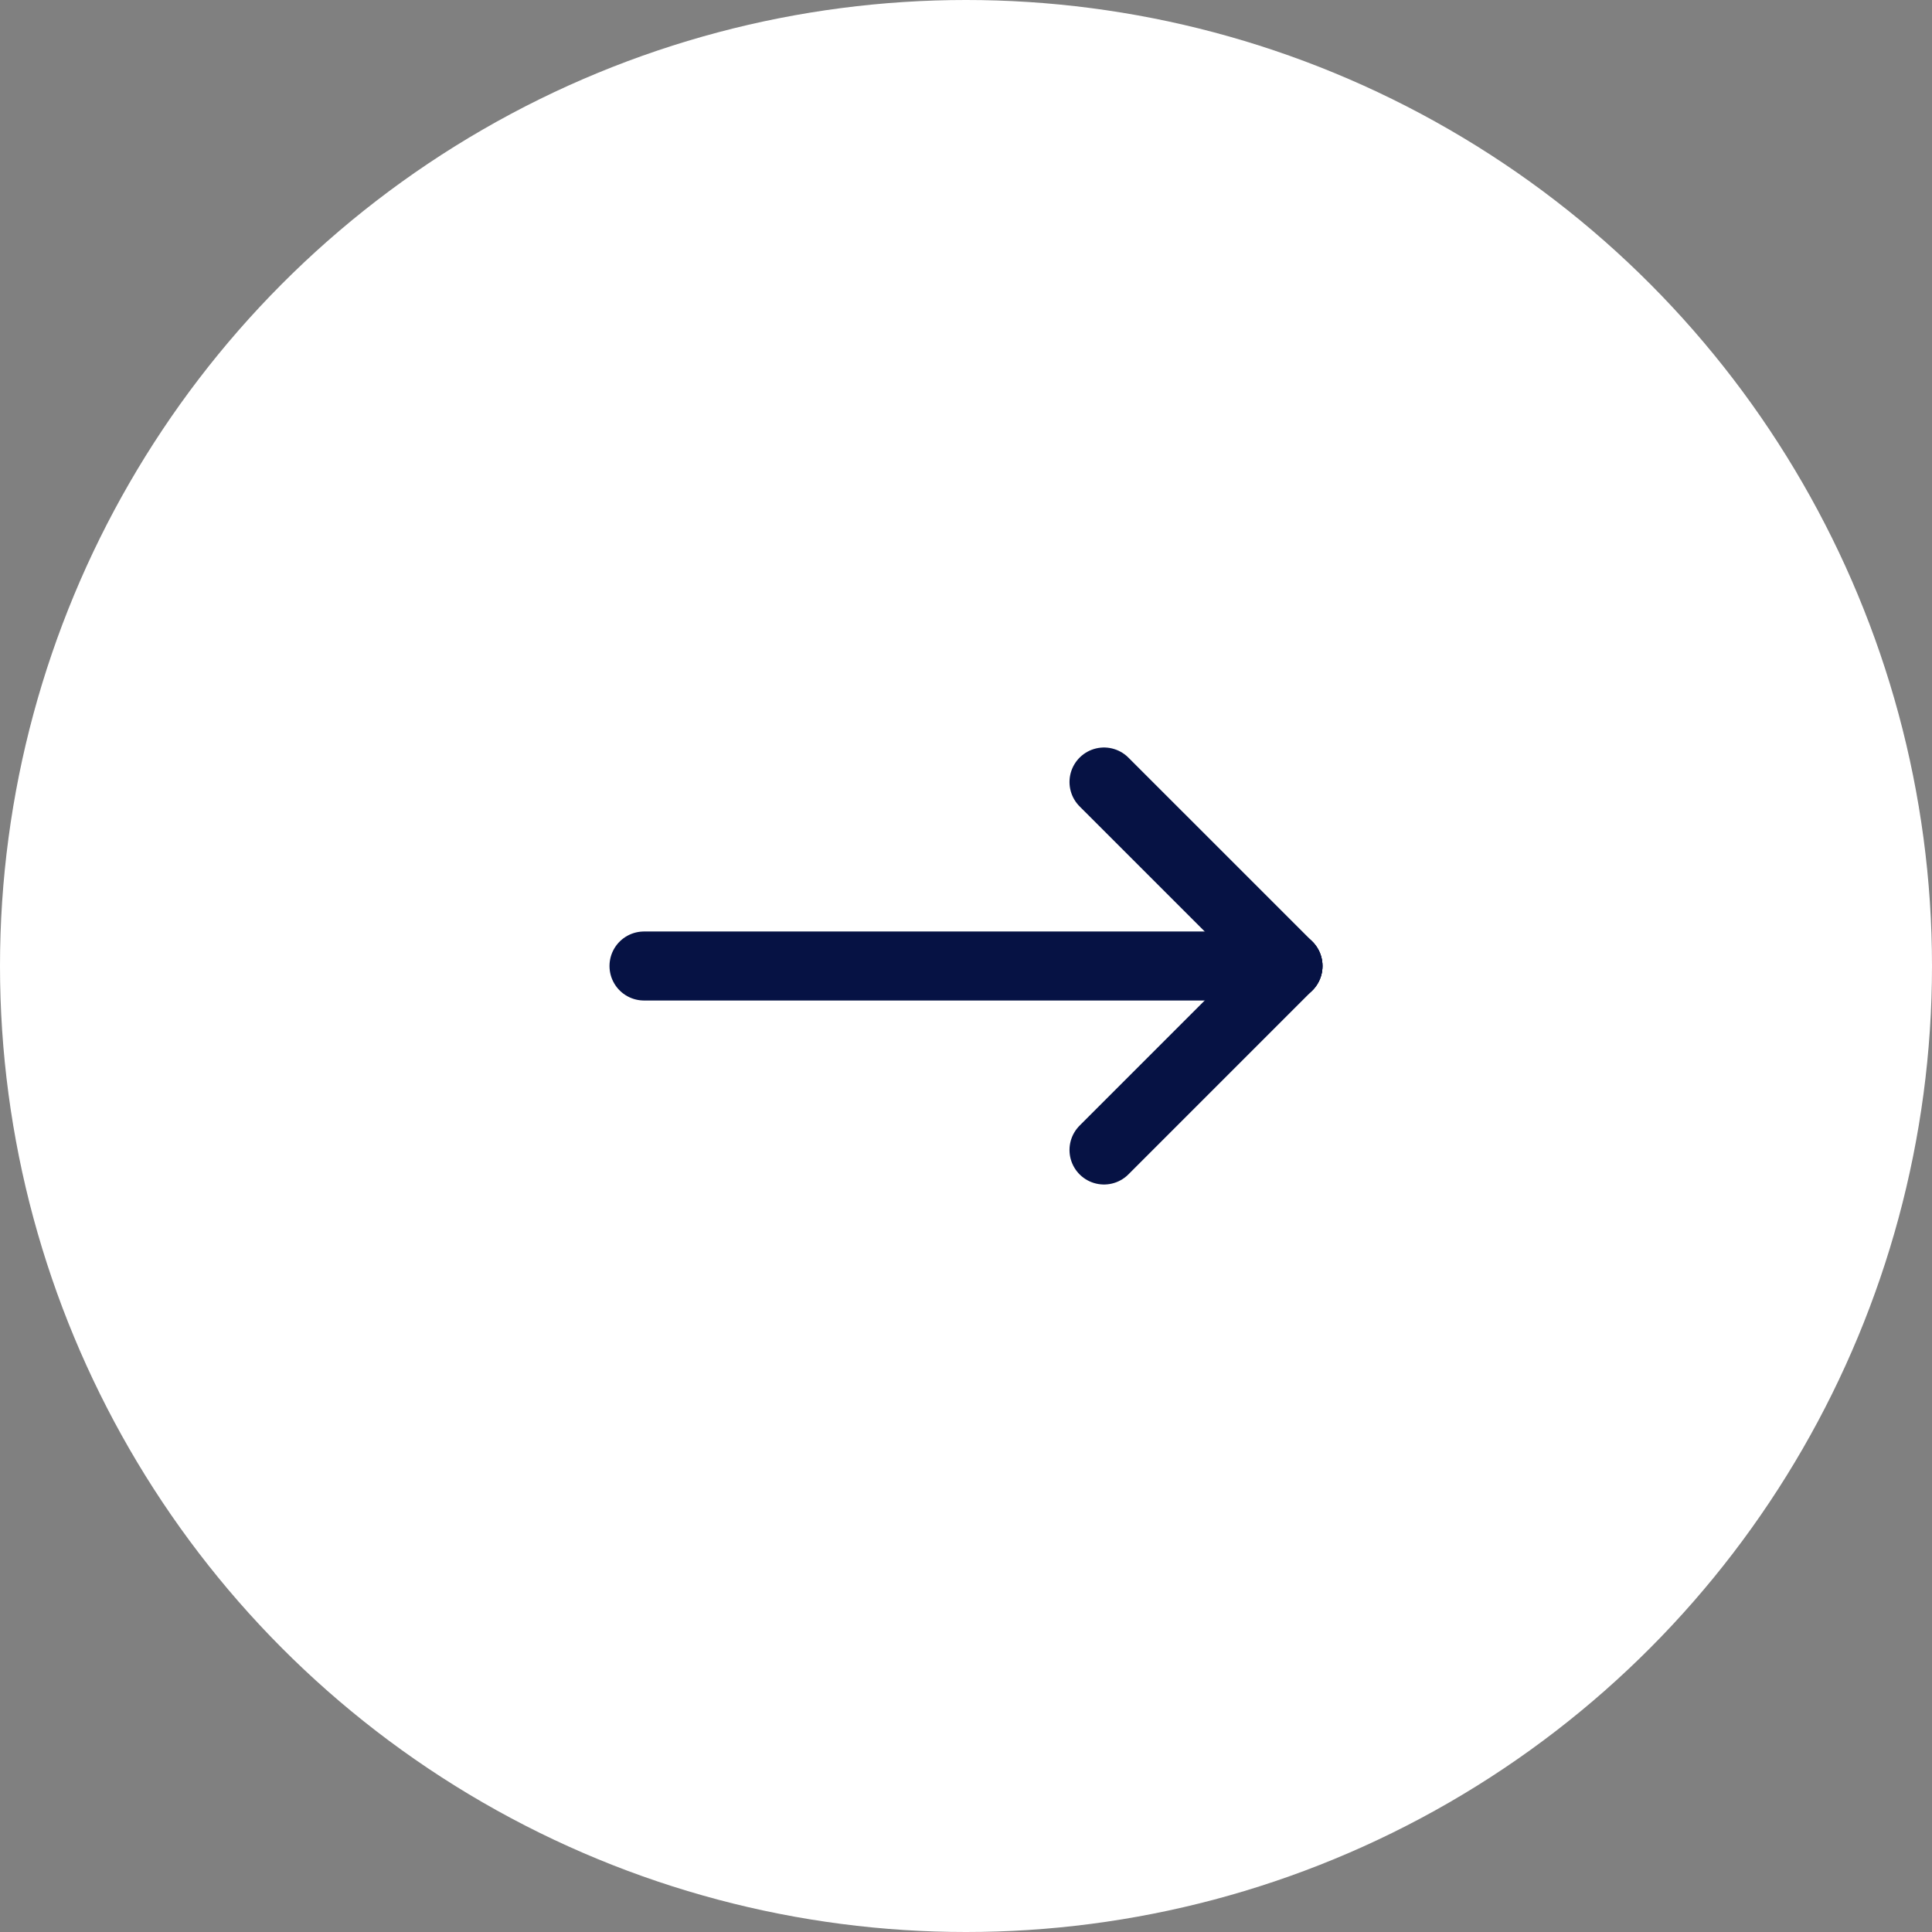 <svg width="42" height="42" viewBox="0 0 42 42" fill="none" xmlns="http://www.w3.org/2000/svg">
<rect x="0" y="0" width="42" height="42" fill="#808080" stroke="none"/>
<circle cx="21" cy="21" r="21" fill="white"/>
<g clip-path="url(#clip0_10961_9645)">
<path d="M14 21H28" stroke="#061244" stroke-width="1.5" stroke-linecap="round" stroke-linejoin="round"/>
<path d="M24 25L28 21" stroke="#061244" stroke-width="1.5" stroke-linecap="round" stroke-linejoin="round"/>
<path d="M24 17L28 21" stroke="#061244" stroke-width="1.5" stroke-linecap="round" stroke-linejoin="round"/>
</g>
<defs>
<clipPath id="clip0_10961_9645">
<rect width="24" height="24" fill="white" transform="translate(9 9)"/>
</clipPath>
</defs>
</svg>
